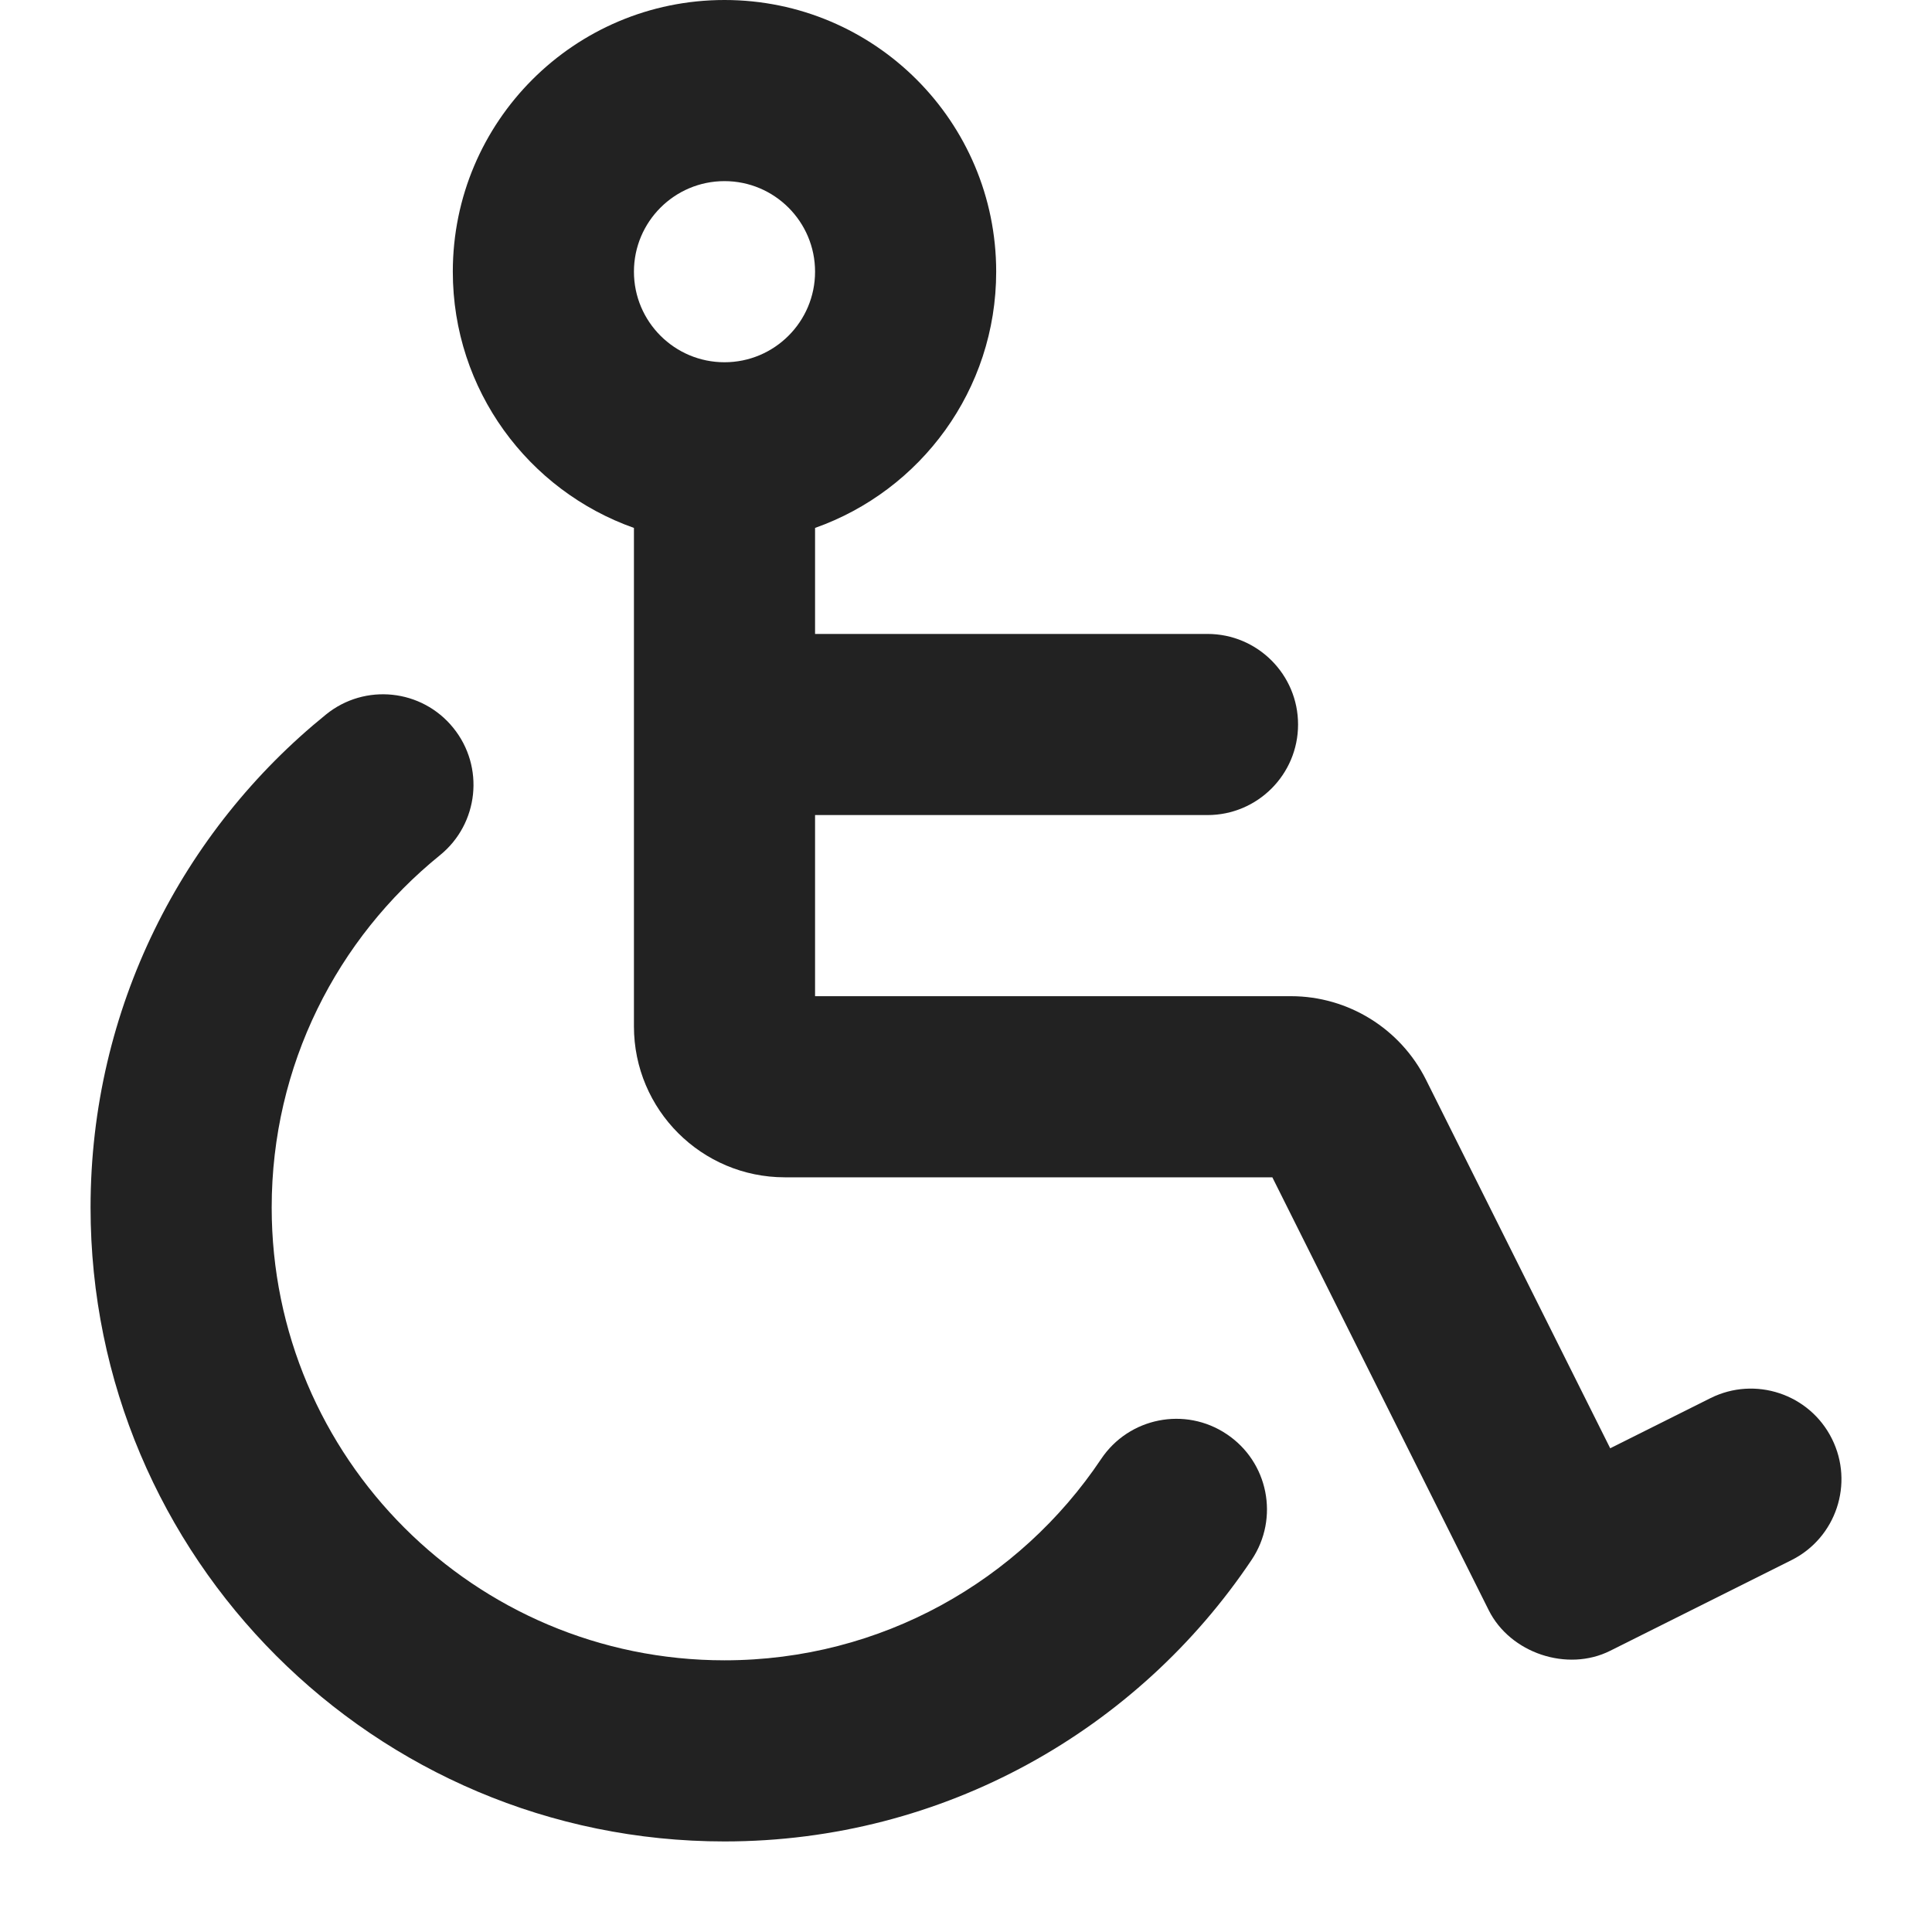 <svg width="16" height="16" viewBox="0 0 16 16" fill="none" xmlns="http://www.w3.org/2000/svg">
<g clip-path="url(#clip0_3168_44347)">
<path fill-rule="evenodd" clip-rule="evenodd" d="M6 0C4.757 0 3.75 1.007 3.75 2.25C3.75 3.23 4.376 4.063 5.25 4.372V8.5C5.25 9.19 5.81 9.75 6.5 9.75H10.537L12.329 13.335C12.507 13.691 12.98 13.849 13.335 13.671L14.835 12.921C15.206 12.736 15.356 12.285 15.171 11.915C14.986 11.544 14.535 11.394 14.165 11.579L13.335 11.994L11.809 8.941C11.597 8.518 11.164 8.25 10.691 8.25H6.75V6.75H10C10.414 6.75 10.75 6.414 10.75 6C10.75 5.586 10.414 5.25 10 5.25H6.75V4.372C7.624 4.063 8.25 3.23 8.25 2.25C8.25 1.007 7.243 0 6 0ZM5.25 2.25C5.25 1.836 5.586 1.5 6 1.5C6.414 1.5 6.75 1.836 6.75 2.25C6.75 2.664 6.414 3 6 3C5.586 3 5.25 2.664 5.25 2.25Z" fill="#222222"/>
<path d="M3.643 7.083C3.965 6.822 4.015 6.35 3.754 6.028C3.494 5.706 3.022 5.656 2.7 5.917C1.512 6.878 0.75 8.35 0.75 10C0.75 12.899 3.1 15.25 6 15.25C7.821 15.25 9.425 14.322 10.366 12.917C10.596 12.573 10.504 12.107 10.159 11.877C9.815 11.646 9.349 11.739 9.119 12.083C8.445 13.09 7.299 13.75 6 13.75C3.929 13.75 2.25 12.071 2.25 10C2.25 8.822 2.792 7.772 3.643 7.083Z" fill="#222222"/>
</g>
<defs>
<clipPath id="clip0_3168_44347">
<rect width="16" height="16" fill="white"/>
</clipPath>
</defs>
</svg>
